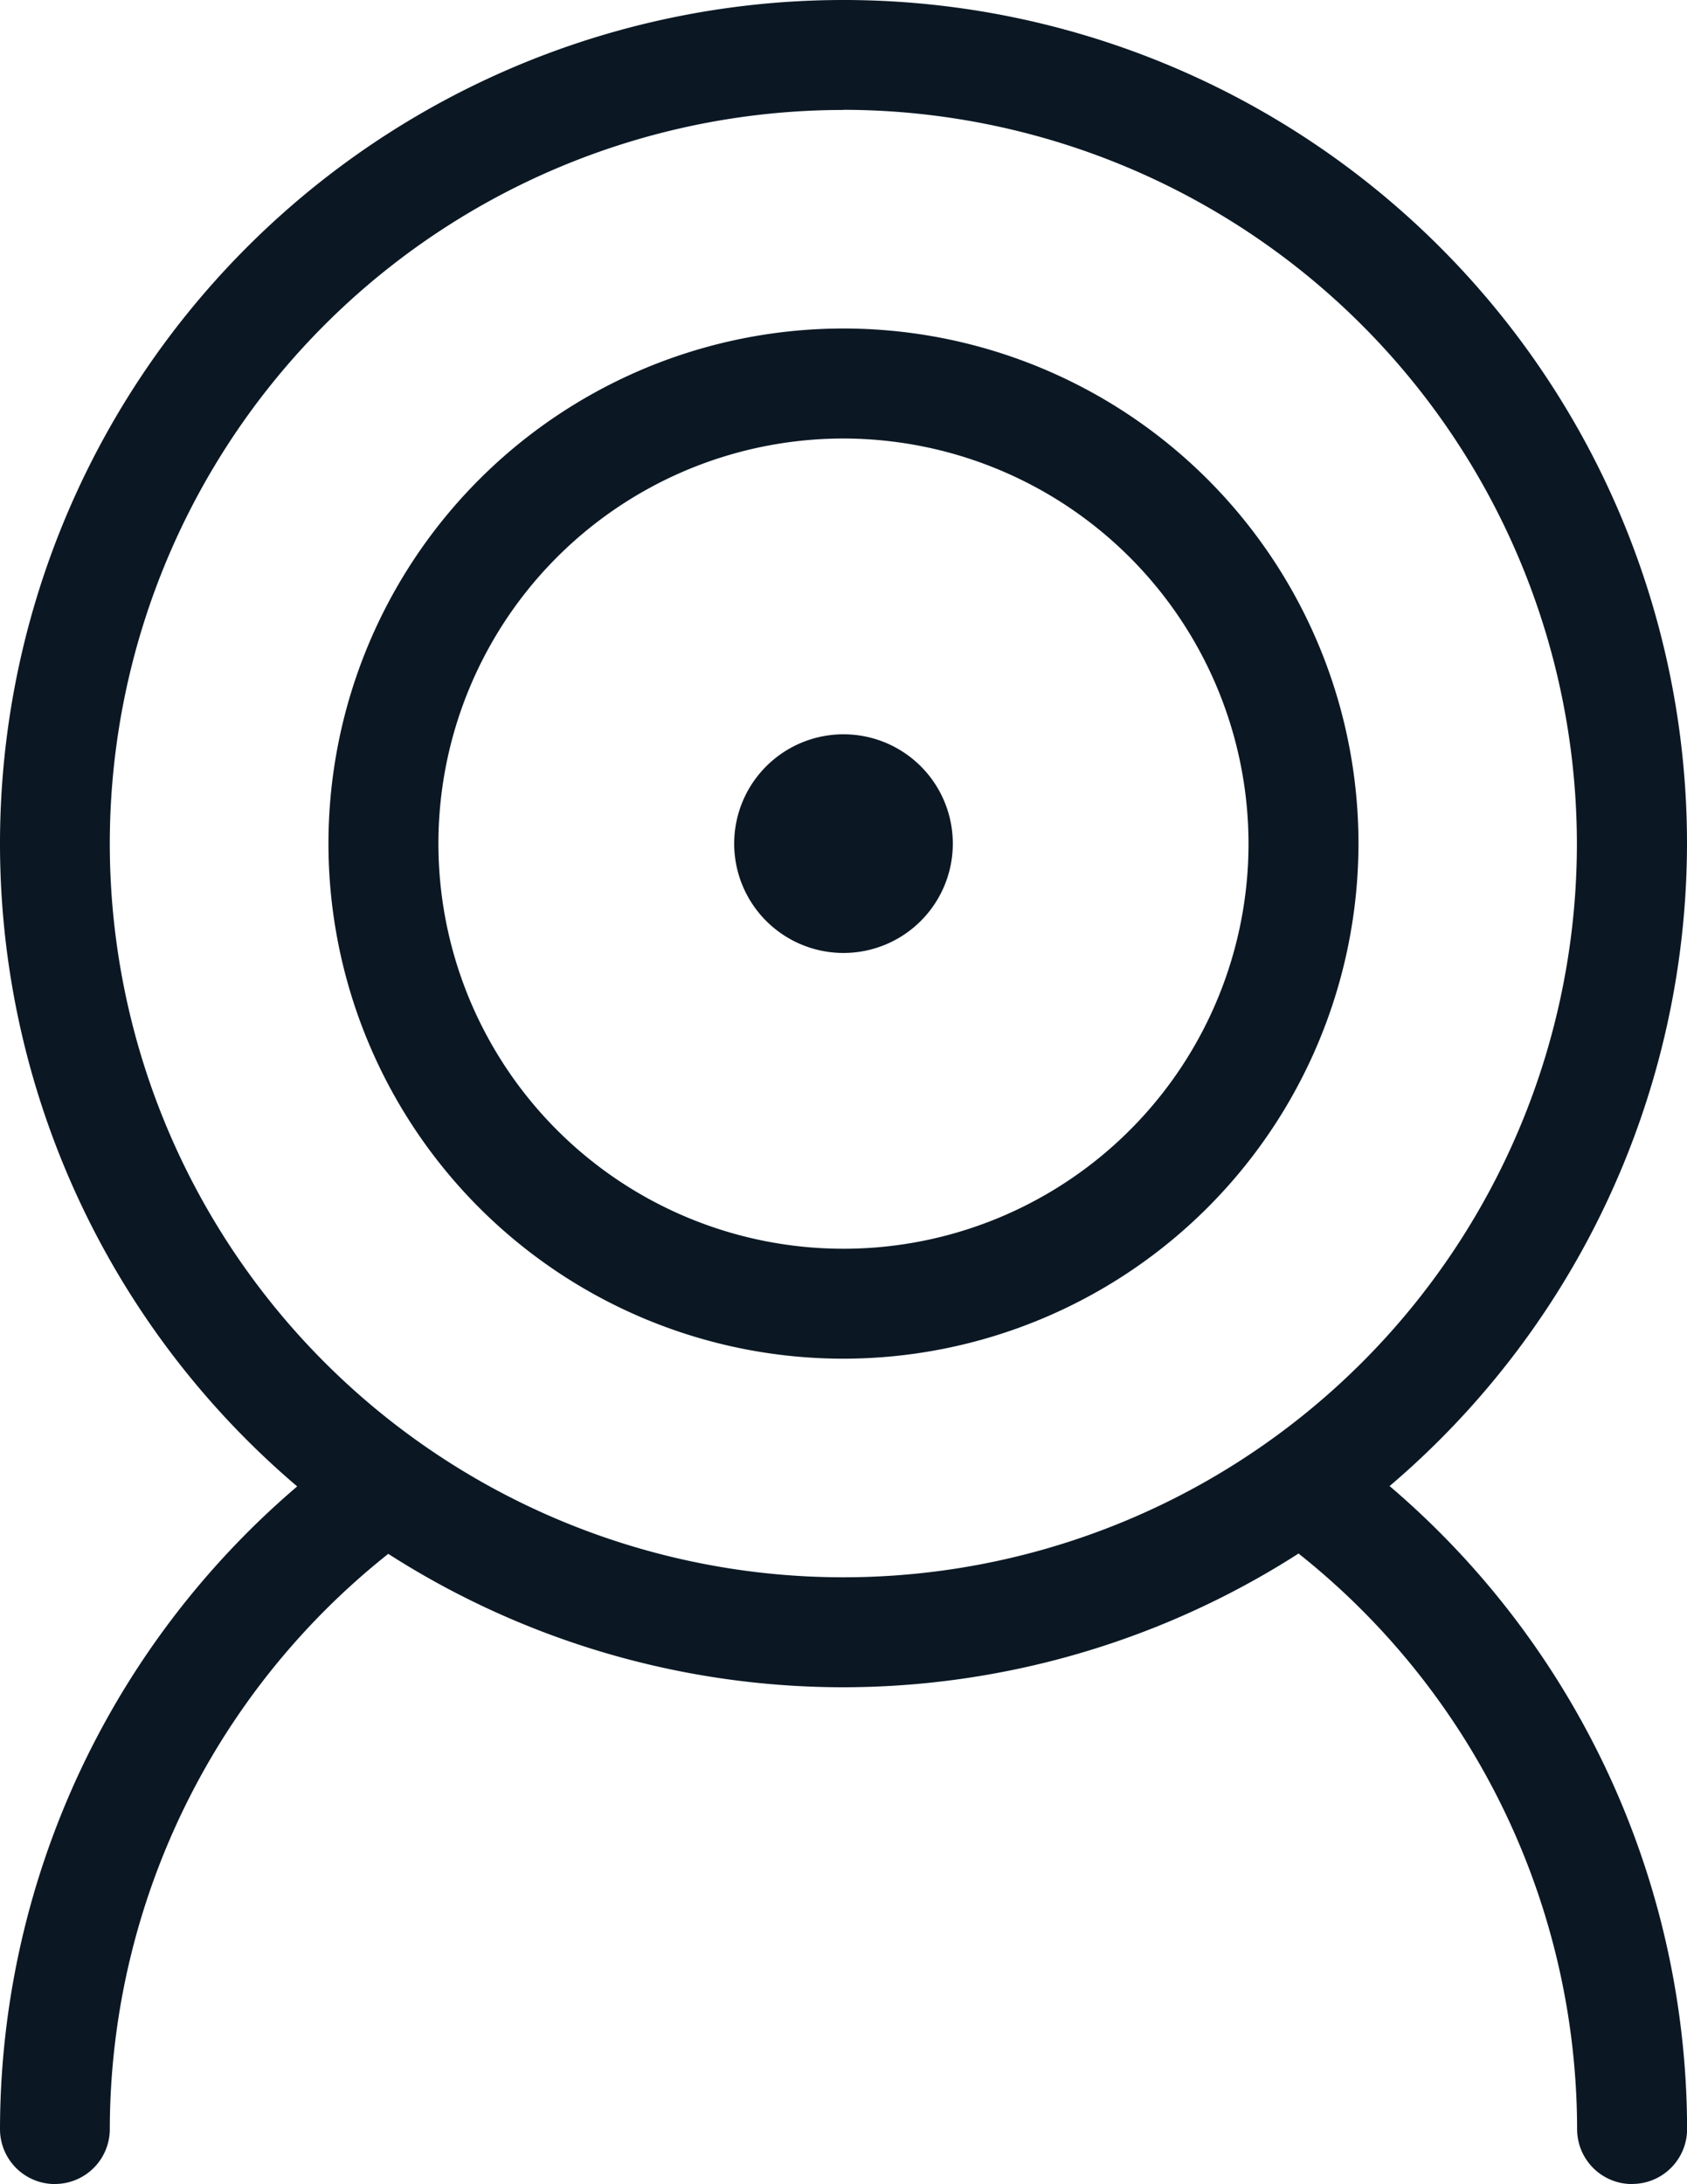 <svg id="Group_4" data-name="Group 4" xmlns="http://www.w3.org/2000/svg" xmlns:xlink="http://www.w3.org/1999/xlink" width="55.31" height="71.595" viewBox="0 0 55.31 71.595">
  <defs>
    <clipPath id="clip-path">
      <rect id="Rectangle_2" data-name="Rectangle 2" width="55.31" height="71.595" fill="#0b1824"/>
    </clipPath>
  </defs>
  <g id="Group_3" data-name="Group 3" clip-path="url(#clip-path)">
    <path id="Path_15" data-name="Path 15" d="M103.419,128.89a1.8,1.8,0,0,1-1.8-1.8A24.129,24.129,0,0,0,91.6,107.551a1.8,1.8,0,0,1,2.105-2.927,27.745,27.745,0,0,1,11.52,22.463,1.8,1.8,0,0,1-1.8,1.8" transform="translate(-49.912 -57.295)" fill="#0b1824"/>
    <path id="Path_16" data-name="Path 16" d="M1.8,128.891a1.8,1.8,0,0,1-1.8-1.8,27.743,27.743,0,0,1,11.519-22.462,1.8,1.8,0,1,1,2.106,2.926A24.129,24.129,0,0,0,3.6,127.089a1.8,1.8,0,0,1-1.8,1.8" transform="translate(0 -57.296)" fill="#0b1824"/>
    <path id="Path_17" data-name="Path 17" d="M27.655,55.31A27.655,27.655,0,1,1,55.31,27.655,27.687,27.687,0,0,1,27.655,55.31m0-51.705A24.05,24.05,0,1,0,51.7,27.655,24.078,24.078,0,0,0,27.655,3.6" transform="translate(0 0)" fill="#0b1824"/>
    <path id="Path_18" data-name="Path 18" d="M40.788,57.672A16.885,16.885,0,1,1,57.672,40.788,16.9,16.9,0,0,1,40.788,57.672m0-30.164a13.28,13.28,0,1,0,13.279,13.28,13.295,13.295,0,0,0-13.279-13.28" transform="translate(-13.133 -13.133)" fill="#0b1824"/>
    <path id="Path_19" data-name="Path 19" d="M60.589,57.006a3.584,3.584,0,1,1-3.584-3.584,3.583,3.583,0,0,1,3.584,3.584" transform="translate(-29.35 -29.351)" fill="#0b1824"/>
  </g>
</svg>
